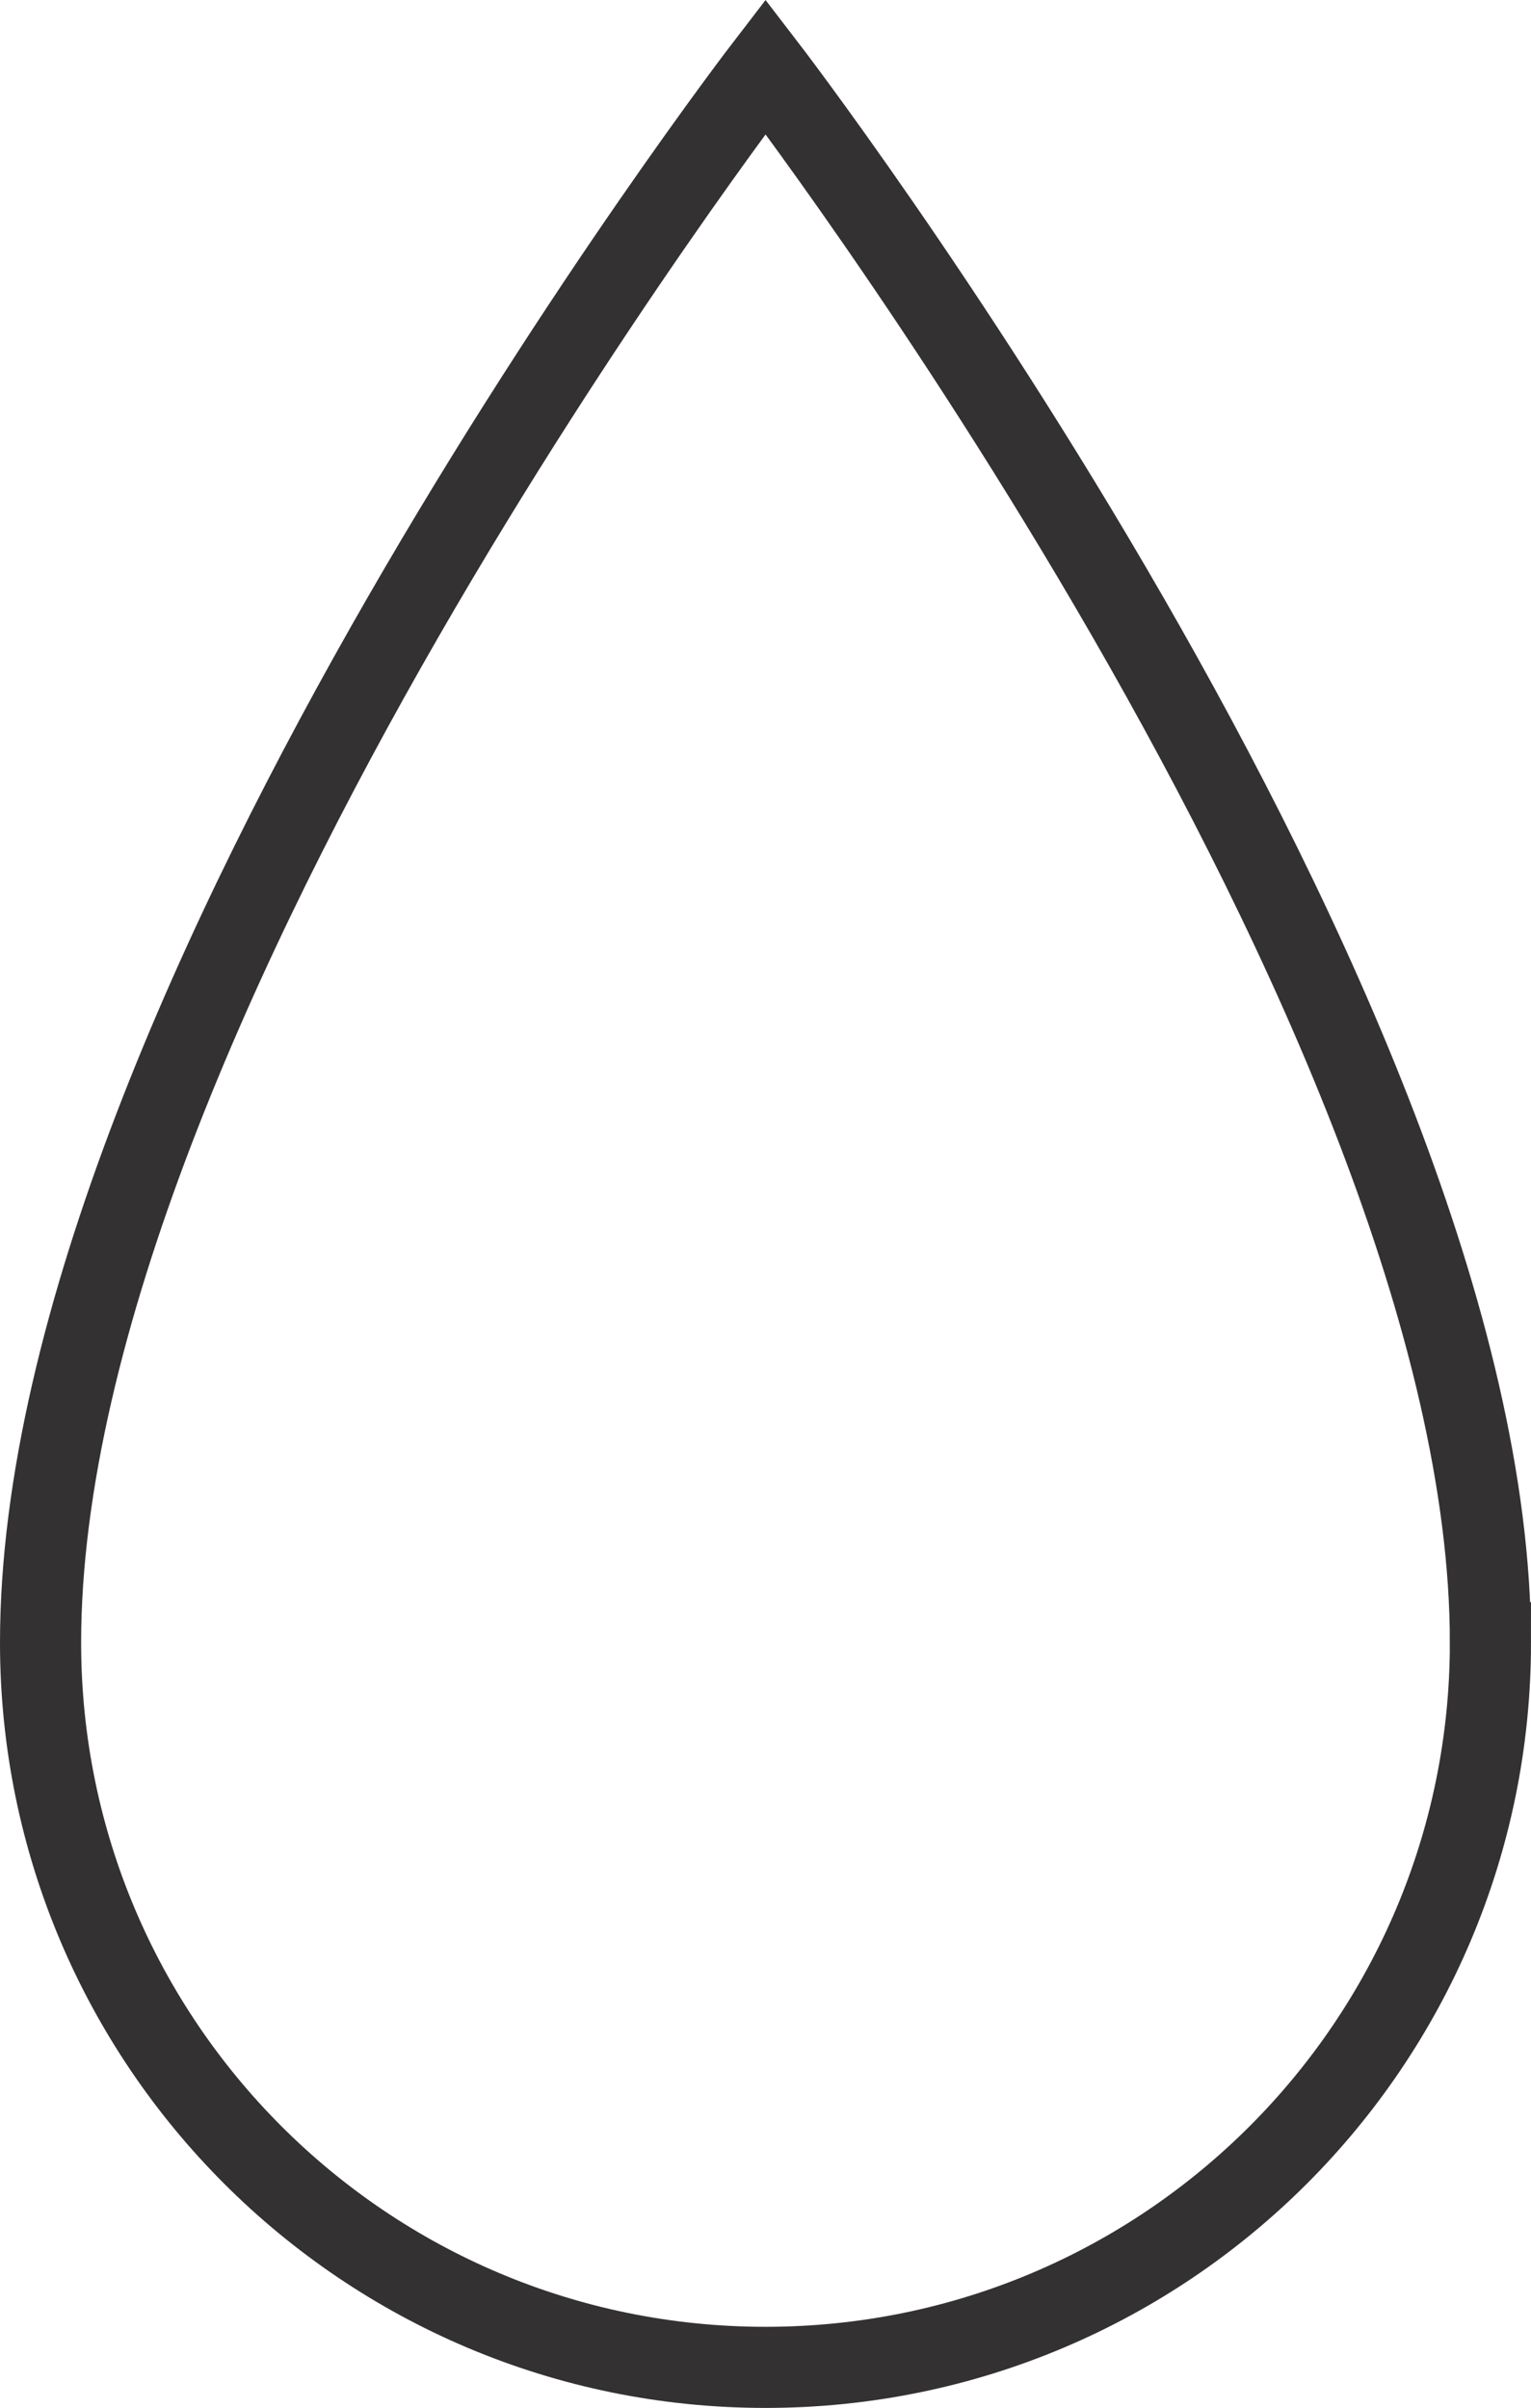 <svg id="Layer_1" xmlns="http://www.w3.org/2000/svg" viewBox="0 0 131.71 207.2"><defs><style>.cls-1{fill:none;stroke:#333132;stroke-width:6.98px;}</style></defs><path class="cls-1" d="m128.22,141.35c0,34.44-27.92,62.36-62.36,62.36S3.49,175.79,3.49,141.35C3.49,86.86,65.86,5.73,65.86,5.73c0,0,62.36,81.13,62.36,135.62Z"></path></svg>